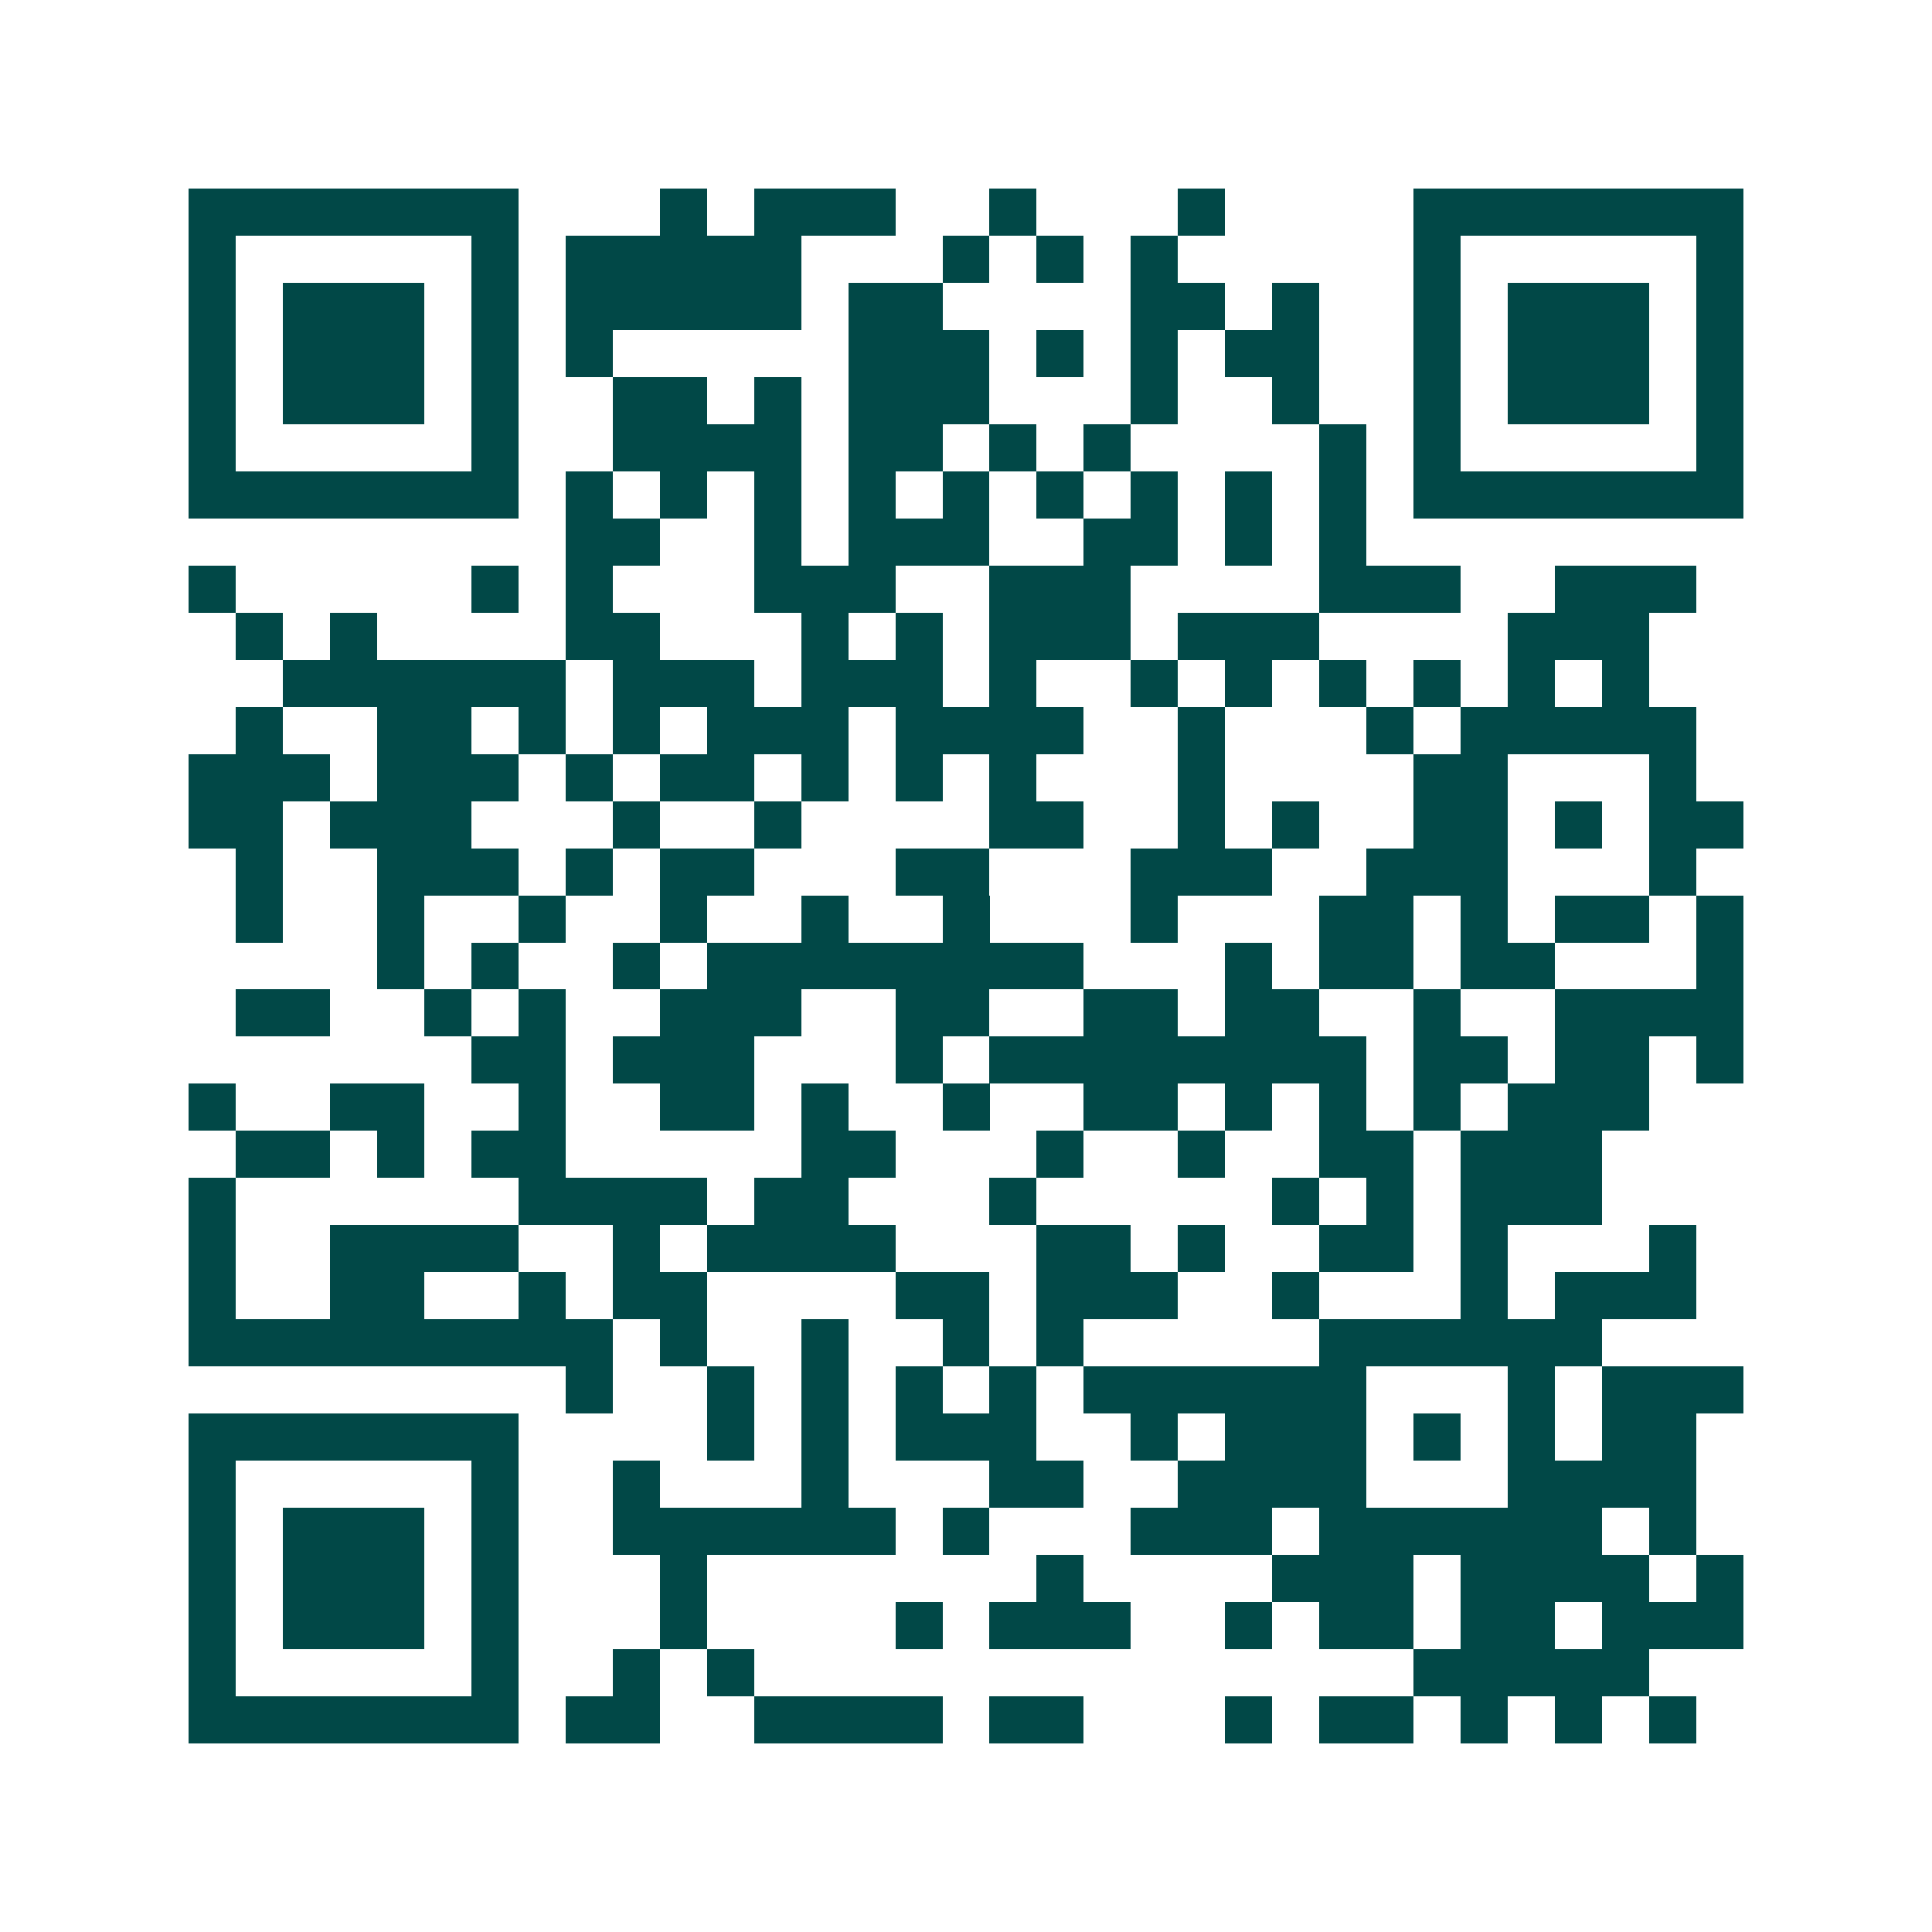<svg xmlns="http://www.w3.org/2000/svg" width="200" height="200" viewBox="0 0 41 41" shape-rendering="crispEdges"><path fill="#ffffff" d="M0 0h41v41H0z"/><path stroke="#014847" d="M4 4.5h7m3 0h1m1 0h3m2 0h1m3 0h1m4 0h7M4 5.5h1m5 0h1m1 0h5m3 0h1m1 0h1m1 0h1m5 0h1m5 0h1M4 6.5h1m1 0h3m1 0h1m1 0h5m1 0h2m4 0h2m1 0h1m2 0h1m1 0h3m1 0h1M4 7.5h1m1 0h3m1 0h1m1 0h1m5 0h3m1 0h1m1 0h1m1 0h2m2 0h1m1 0h3m1 0h1M4 8.5h1m1 0h3m1 0h1m2 0h2m1 0h1m1 0h3m3 0h1m2 0h1m2 0h1m1 0h3m1 0h1M4 9.5h1m5 0h1m2 0h4m1 0h2m1 0h1m1 0h1m4 0h1m1 0h1m5 0h1M4 10.5h7m1 0h1m1 0h1m1 0h1m1 0h1m1 0h1m1 0h1m1 0h1m1 0h1m1 0h1m1 0h7M12 11.5h2m2 0h1m1 0h3m2 0h2m1 0h1m1 0h1M4 12.5h1m5 0h1m1 0h1m3 0h3m2 0h3m4 0h3m2 0h3M5 13.5h1m1 0h1m4 0h2m3 0h1m1 0h1m1 0h3m1 0h3m4 0h3M6 14.5h6m1 0h3m1 0h3m1 0h1m2 0h1m1 0h1m1 0h1m1 0h1m1 0h1m1 0h1M5 15.5h1m2 0h2m1 0h1m1 0h1m1 0h3m1 0h4m2 0h1m3 0h1m1 0h5M4 16.5h3m1 0h3m1 0h1m1 0h2m1 0h1m1 0h1m1 0h1m3 0h1m4 0h2m3 0h1M4 17.5h2m1 0h3m3 0h1m2 0h1m4 0h2m2 0h1m1 0h1m2 0h2m1 0h1m1 0h2M5 18.5h1m2 0h3m1 0h1m1 0h2m3 0h2m3 0h3m2 0h3m3 0h1M5 19.5h1m2 0h1m2 0h1m2 0h1m2 0h1m2 0h1m3 0h1m3 0h2m1 0h1m1 0h2m1 0h1M8 20.5h1m1 0h1m2 0h1m1 0h8m3 0h1m1 0h2m1 0h2m3 0h1M5 21.5h2m2 0h1m1 0h1m2 0h3m2 0h2m2 0h2m1 0h2m2 0h1m2 0h4M10 22.5h2m1 0h3m3 0h1m1 0h8m1 0h2m1 0h2m1 0h1M4 23.5h1m2 0h2m2 0h1m2 0h2m1 0h1m2 0h1m2 0h2m1 0h1m1 0h1m1 0h1m1 0h3M5 24.5h2m1 0h1m1 0h2m5 0h2m3 0h1m2 0h1m2 0h2m1 0h3M4 25.5h1m6 0h4m1 0h2m3 0h1m5 0h1m1 0h1m1 0h3M4 26.5h1m2 0h4m2 0h1m1 0h4m3 0h2m1 0h1m2 0h2m1 0h1m3 0h1M4 27.5h1m2 0h2m2 0h1m1 0h2m4 0h2m1 0h3m2 0h1m3 0h1m1 0h3M4 28.5h9m1 0h1m2 0h1m2 0h1m1 0h1m5 0h6M12 29.5h1m2 0h1m1 0h1m1 0h1m1 0h1m1 0h6m3 0h1m1 0h3M4 30.5h7m4 0h1m1 0h1m1 0h3m2 0h1m1 0h3m1 0h1m1 0h1m1 0h2M4 31.5h1m5 0h1m2 0h1m3 0h1m3 0h2m2 0h4m3 0h4M4 32.5h1m1 0h3m1 0h1m2 0h6m1 0h1m3 0h3m1 0h6m1 0h1M4 33.5h1m1 0h3m1 0h1m3 0h1m7 0h1m4 0h3m1 0h4m1 0h1M4 34.5h1m1 0h3m1 0h1m3 0h1m4 0h1m1 0h3m2 0h1m1 0h2m1 0h2m1 0h3M4 35.5h1m5 0h1m2 0h1m1 0h1m14 0h5M4 36.5h7m1 0h2m2 0h4m1 0h2m3 0h1m1 0h2m1 0h1m1 0h1m1 0h1"/></svg>
